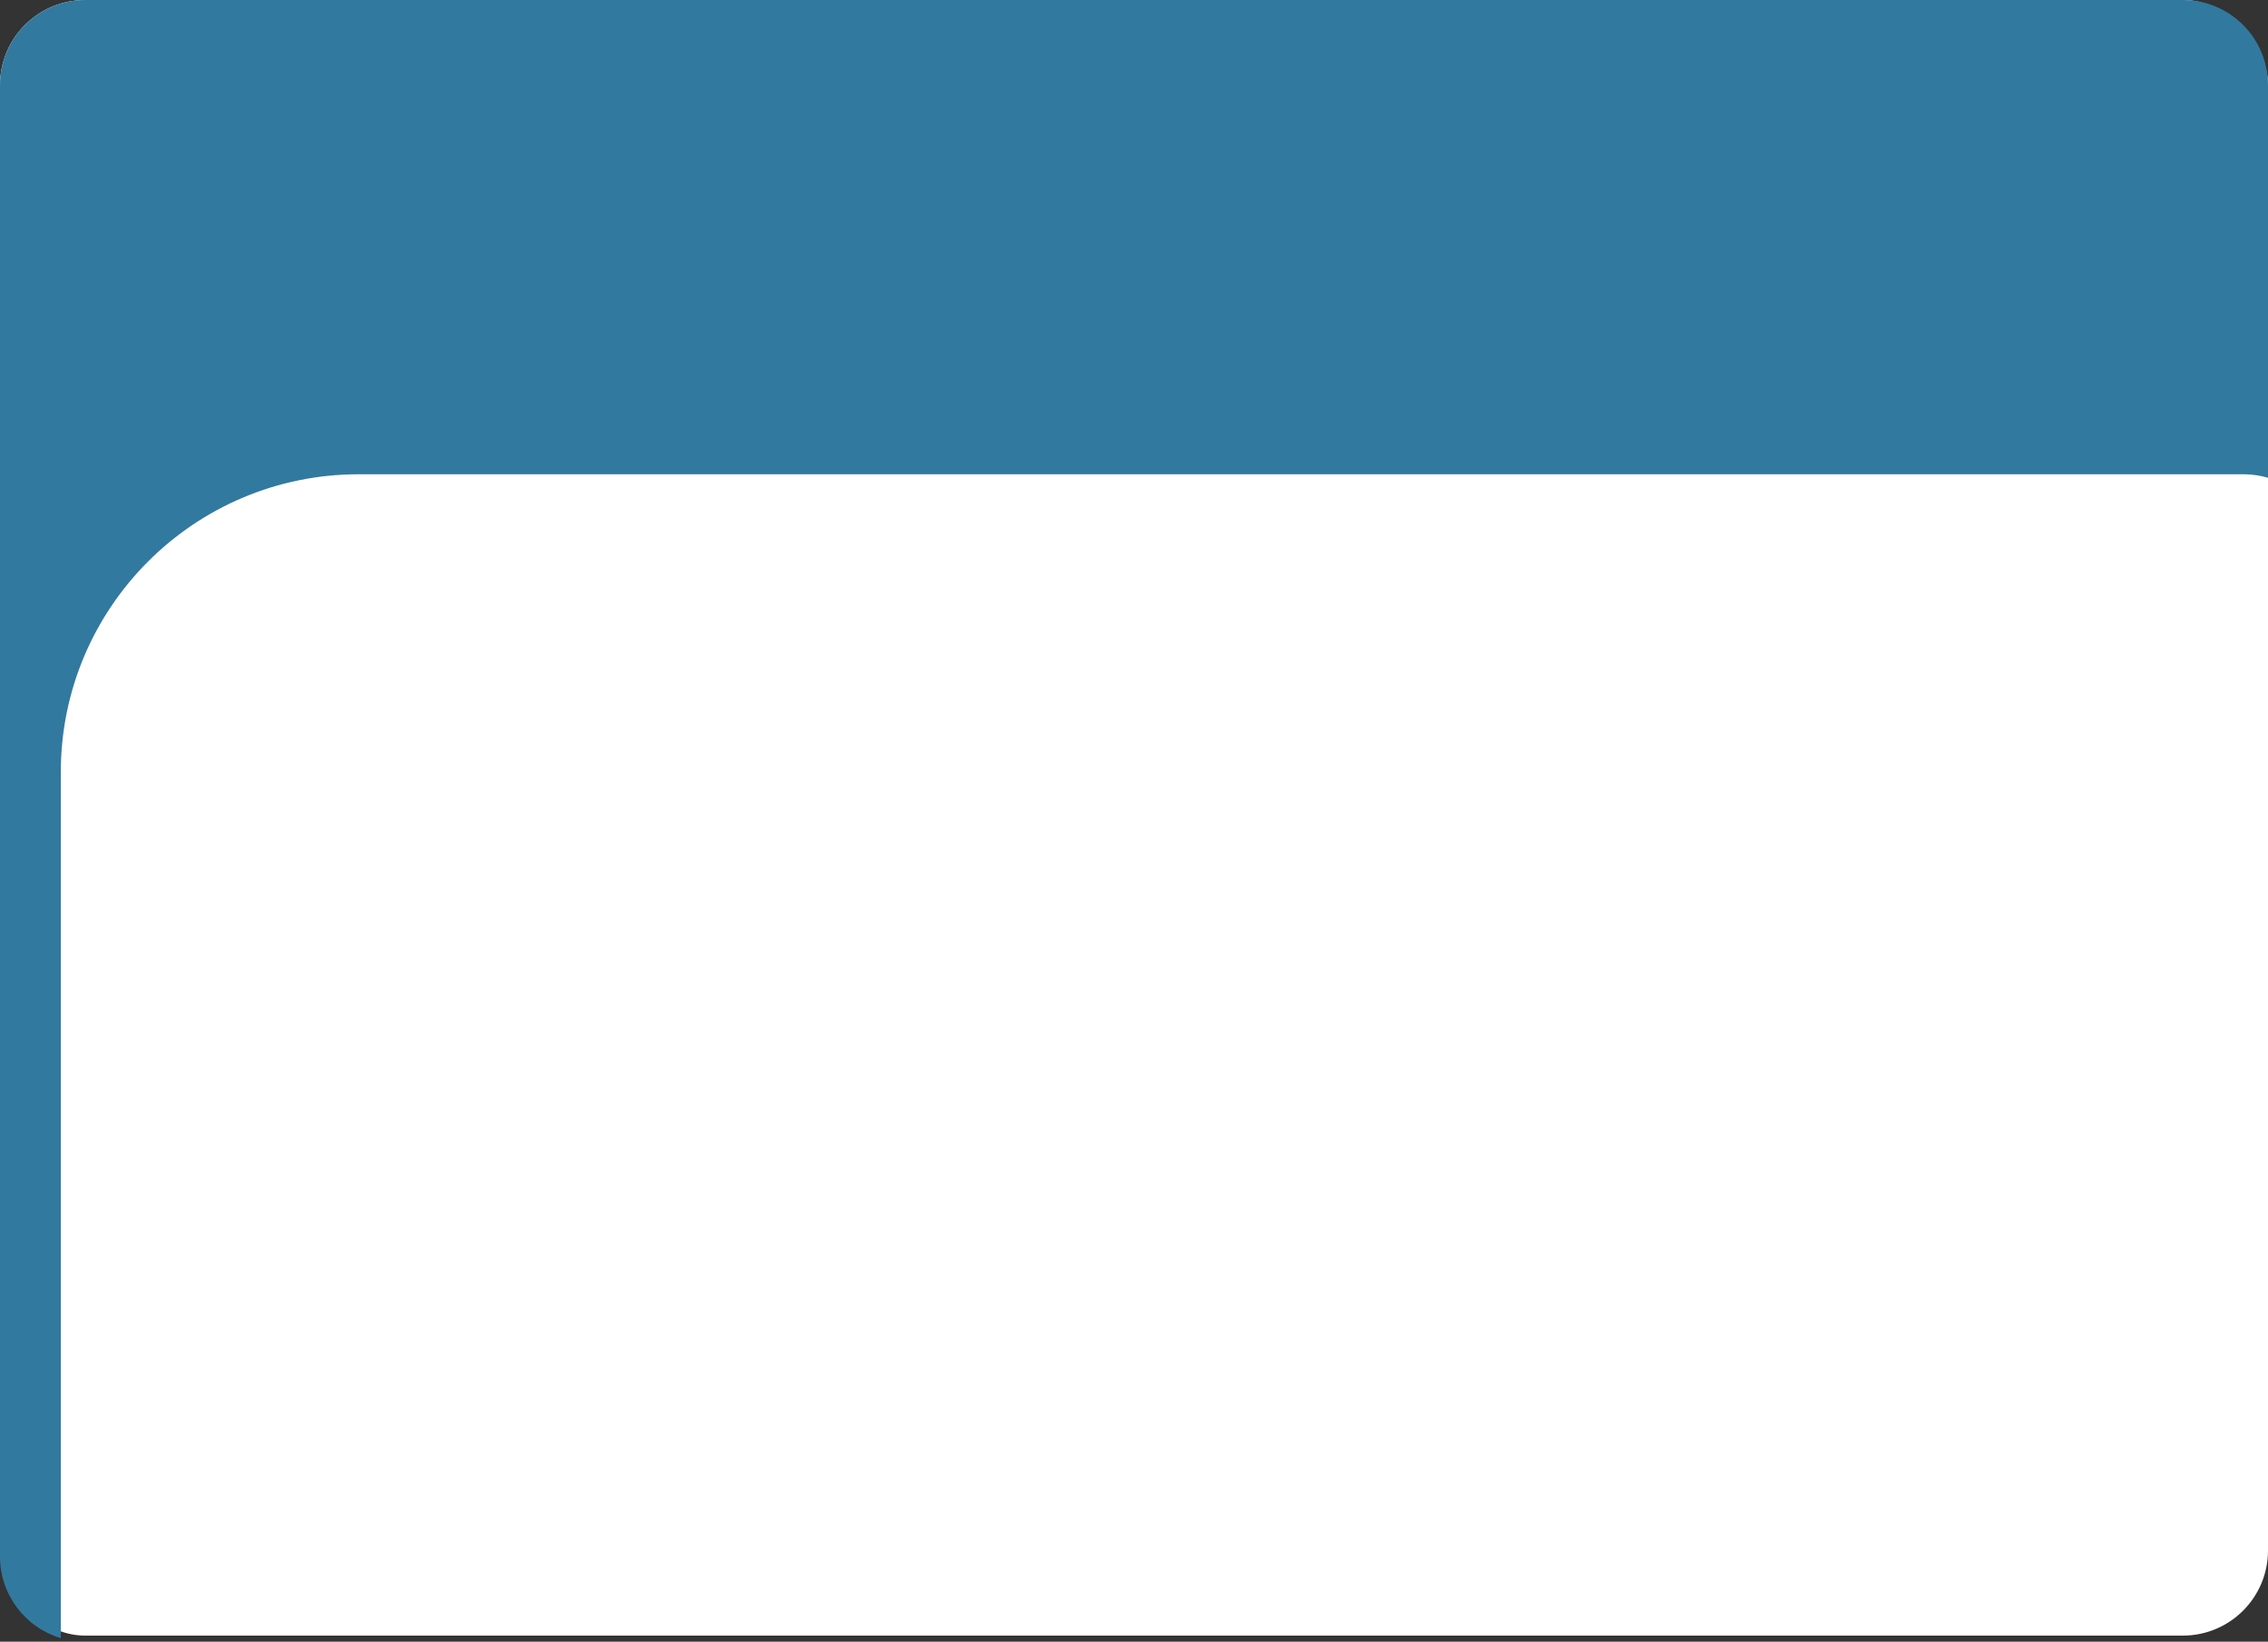<?xml version="1.0" encoding="UTF-8"?> <svg xmlns="http://www.w3.org/2000/svg" width="373" height="270" viewBox="0 0 373 270" fill="none"><rect x="0" y="0" width="373" height="270" fill="#333333" stroke="none"/> <rect width="373" height="269" rx="14" fill="white"></rect> <path fill-rule="evenodd" clip-rule="evenodd" d="M14 0C6.268 0 0 6.268 0 14V256C0 262.342 4.217 267.699 10 269.42V127C10 99.938 31.938 78 59 78H369C370.39 78 371.733 78.203 373 78.58V14C373 6.268 366.732 0 359 0H14Z" fill="#32799F"></path> </svg> 